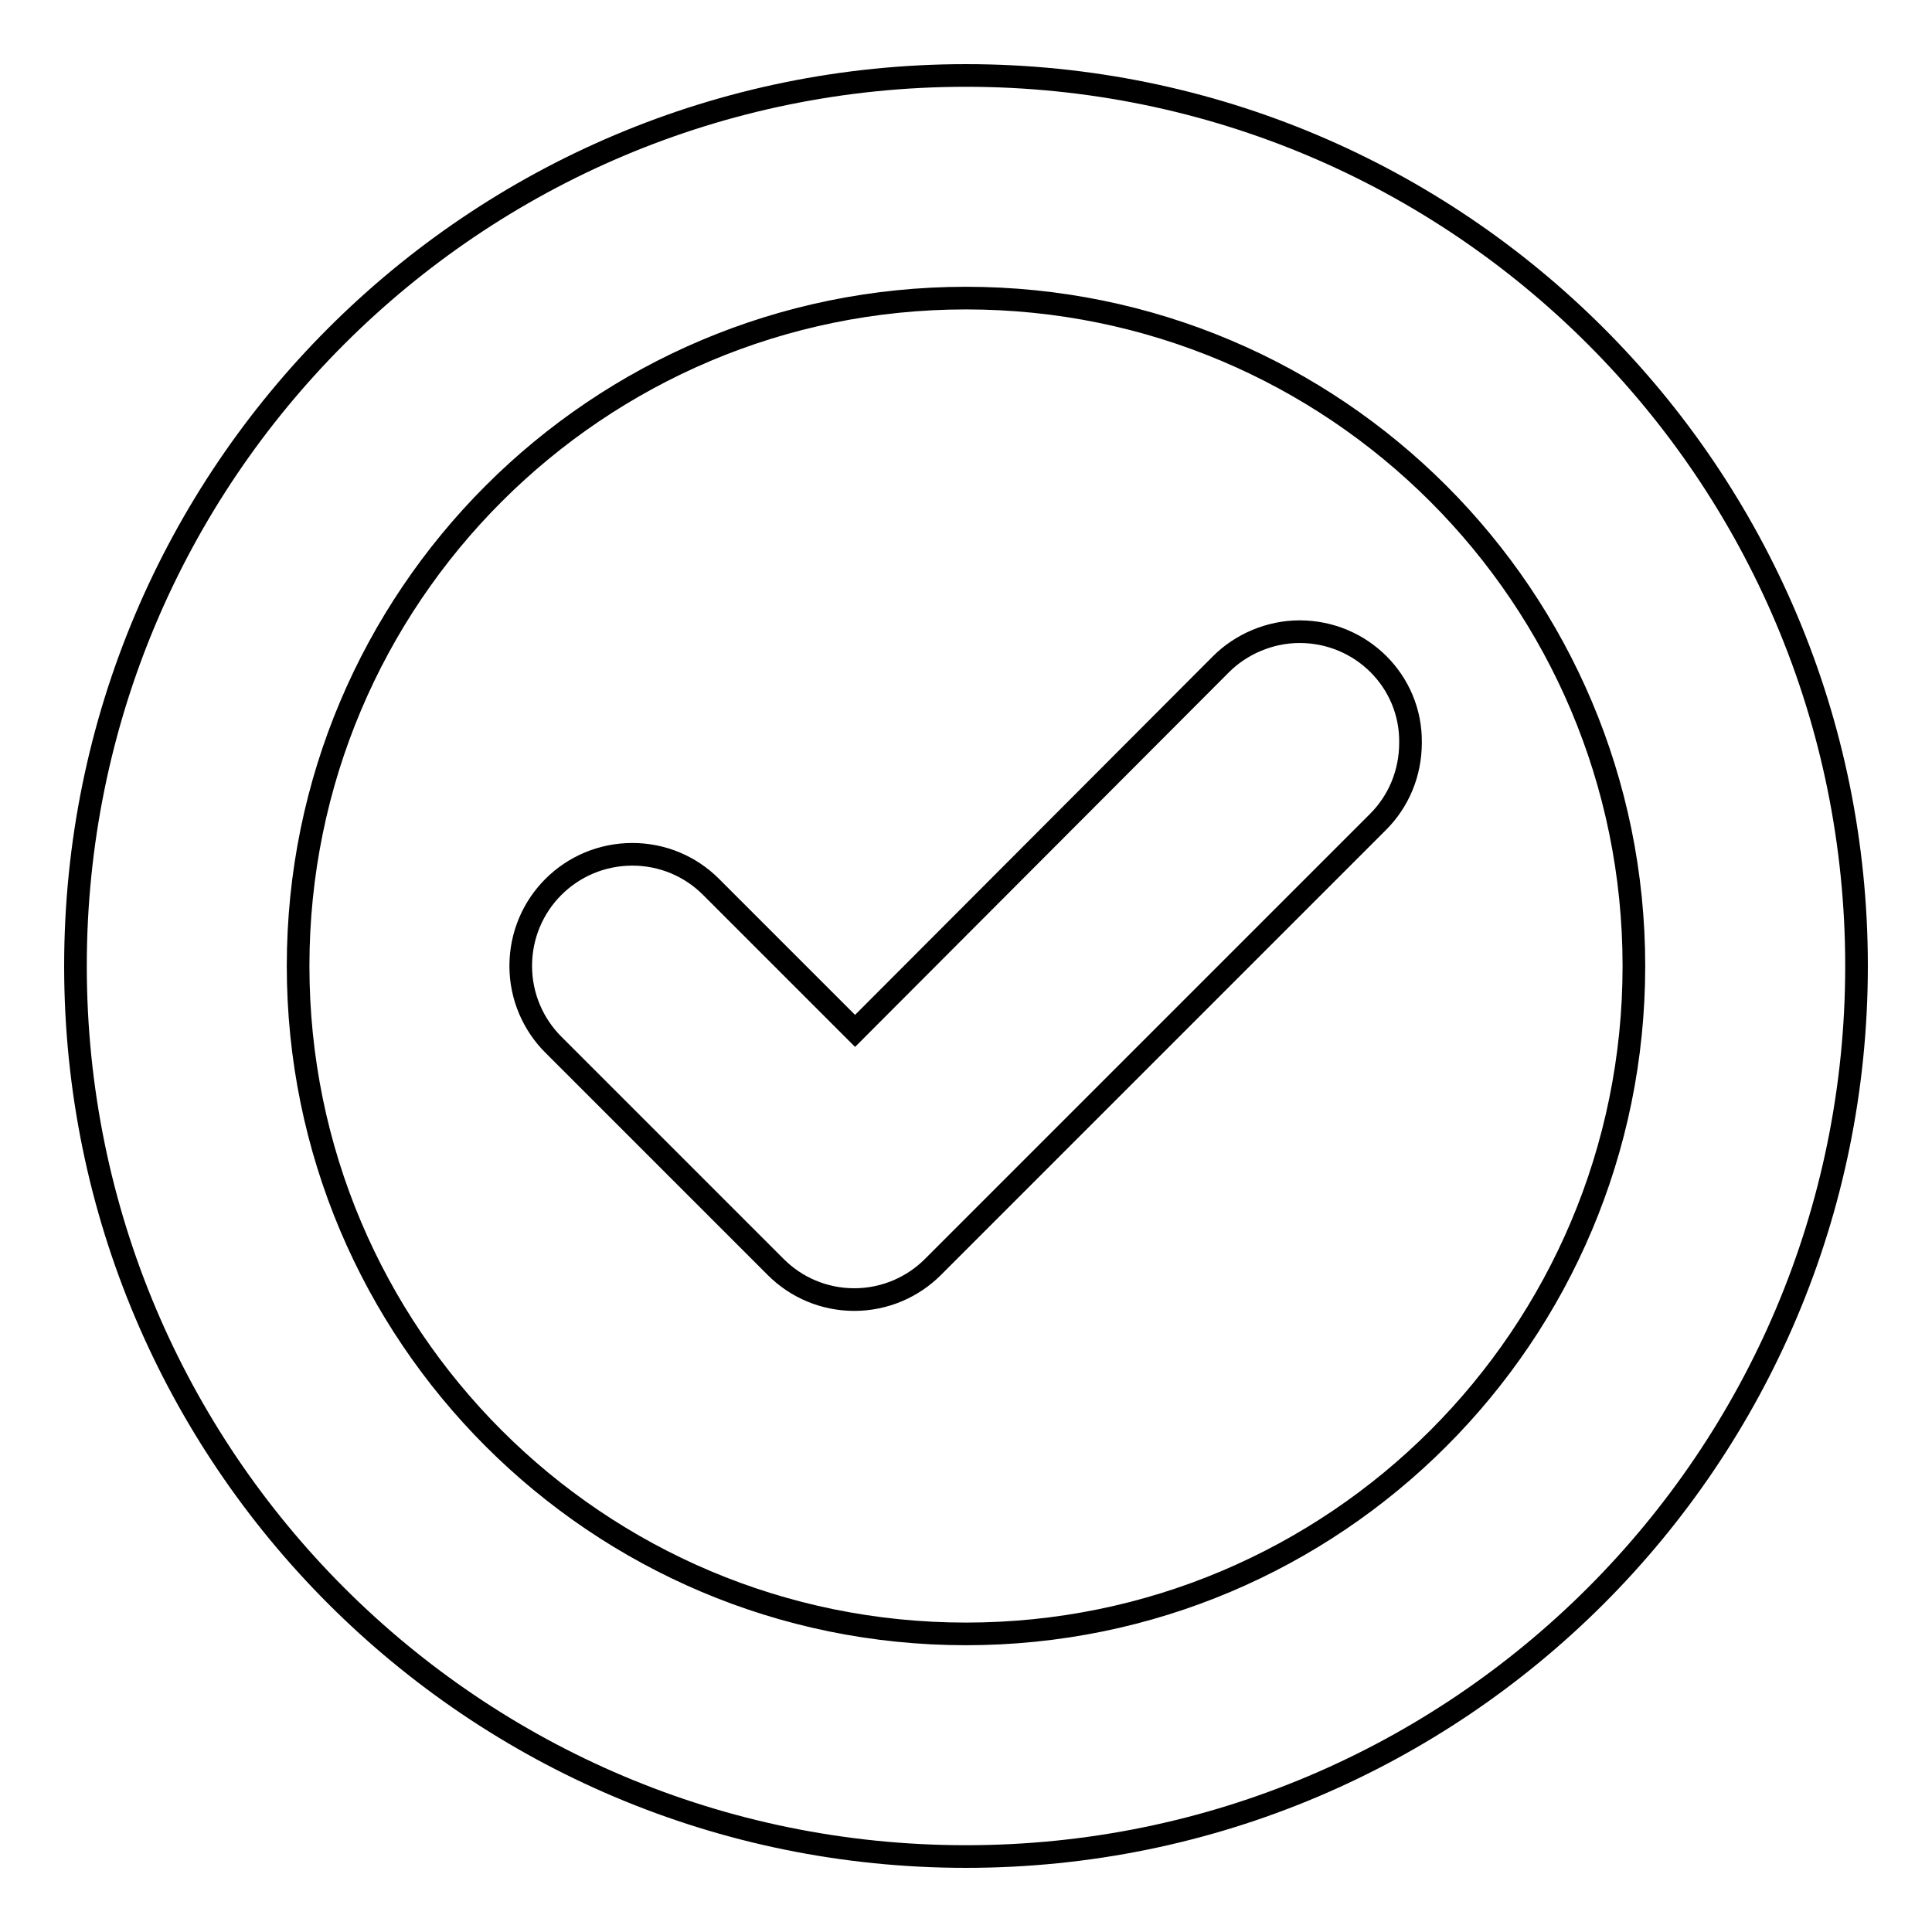 <?xml version="1.0" encoding="utf-8"?>
<!-- Svg Vector Icons : http://www.onlinewebfonts.com/icon -->
<!DOCTYPE svg PUBLIC "-//W3C//DTD SVG 1.1//EN" "http://www.w3.org/Graphics/SVG/1.1/DTD/svg11.dtd">
<svg version="1.1" xmlns="http://www.w3.org/2000/svg" xmlns:xlink="http://www.w3.org/1999/xlink" x="0px" y="0px" viewBox="0 0 256 256" enable-background="new 0 0 256 256" xml:space="preserve">
<g><g><path stroke-width="3" fill-opacity="0" stroke="#000000"  d="M128,10C62.8,10,10,62.8,10,128c0,65.2,52.8,118,118,118c65.2,0,118-52.8,118-118C246,62.8,193.2,10,128,10z M128,216.5c-48.9,0-88.5-39.6-88.5-88.5c0-48.9,39.6-88.5,88.5-88.5c48.9,0,88.5,39.6,88.5,88.5C216.5,176.9,176.9,216.5,128,216.5z M172.2,83.7c-4,0-7.8,1.7-10.4,4.3l-48.5,48.6l-19.1-19.1c-2.7-2.7-6.4-4.3-10.4-4.3c-8.2,0-14.8,6.6-14.8,14.8c0,4.1,1.7,7.8,4.3,10.4l29.5,29.5c2.7,2.7,6.4,4.3,10.4,4.3c4.1,0,7.8-1.7,10.4-4.3l59-59c2.7-2.7,4.3-6.4,4.3-10.5C187,90.3,180.4,83.7,172.2,83.7z"/></g></g>
</svg>